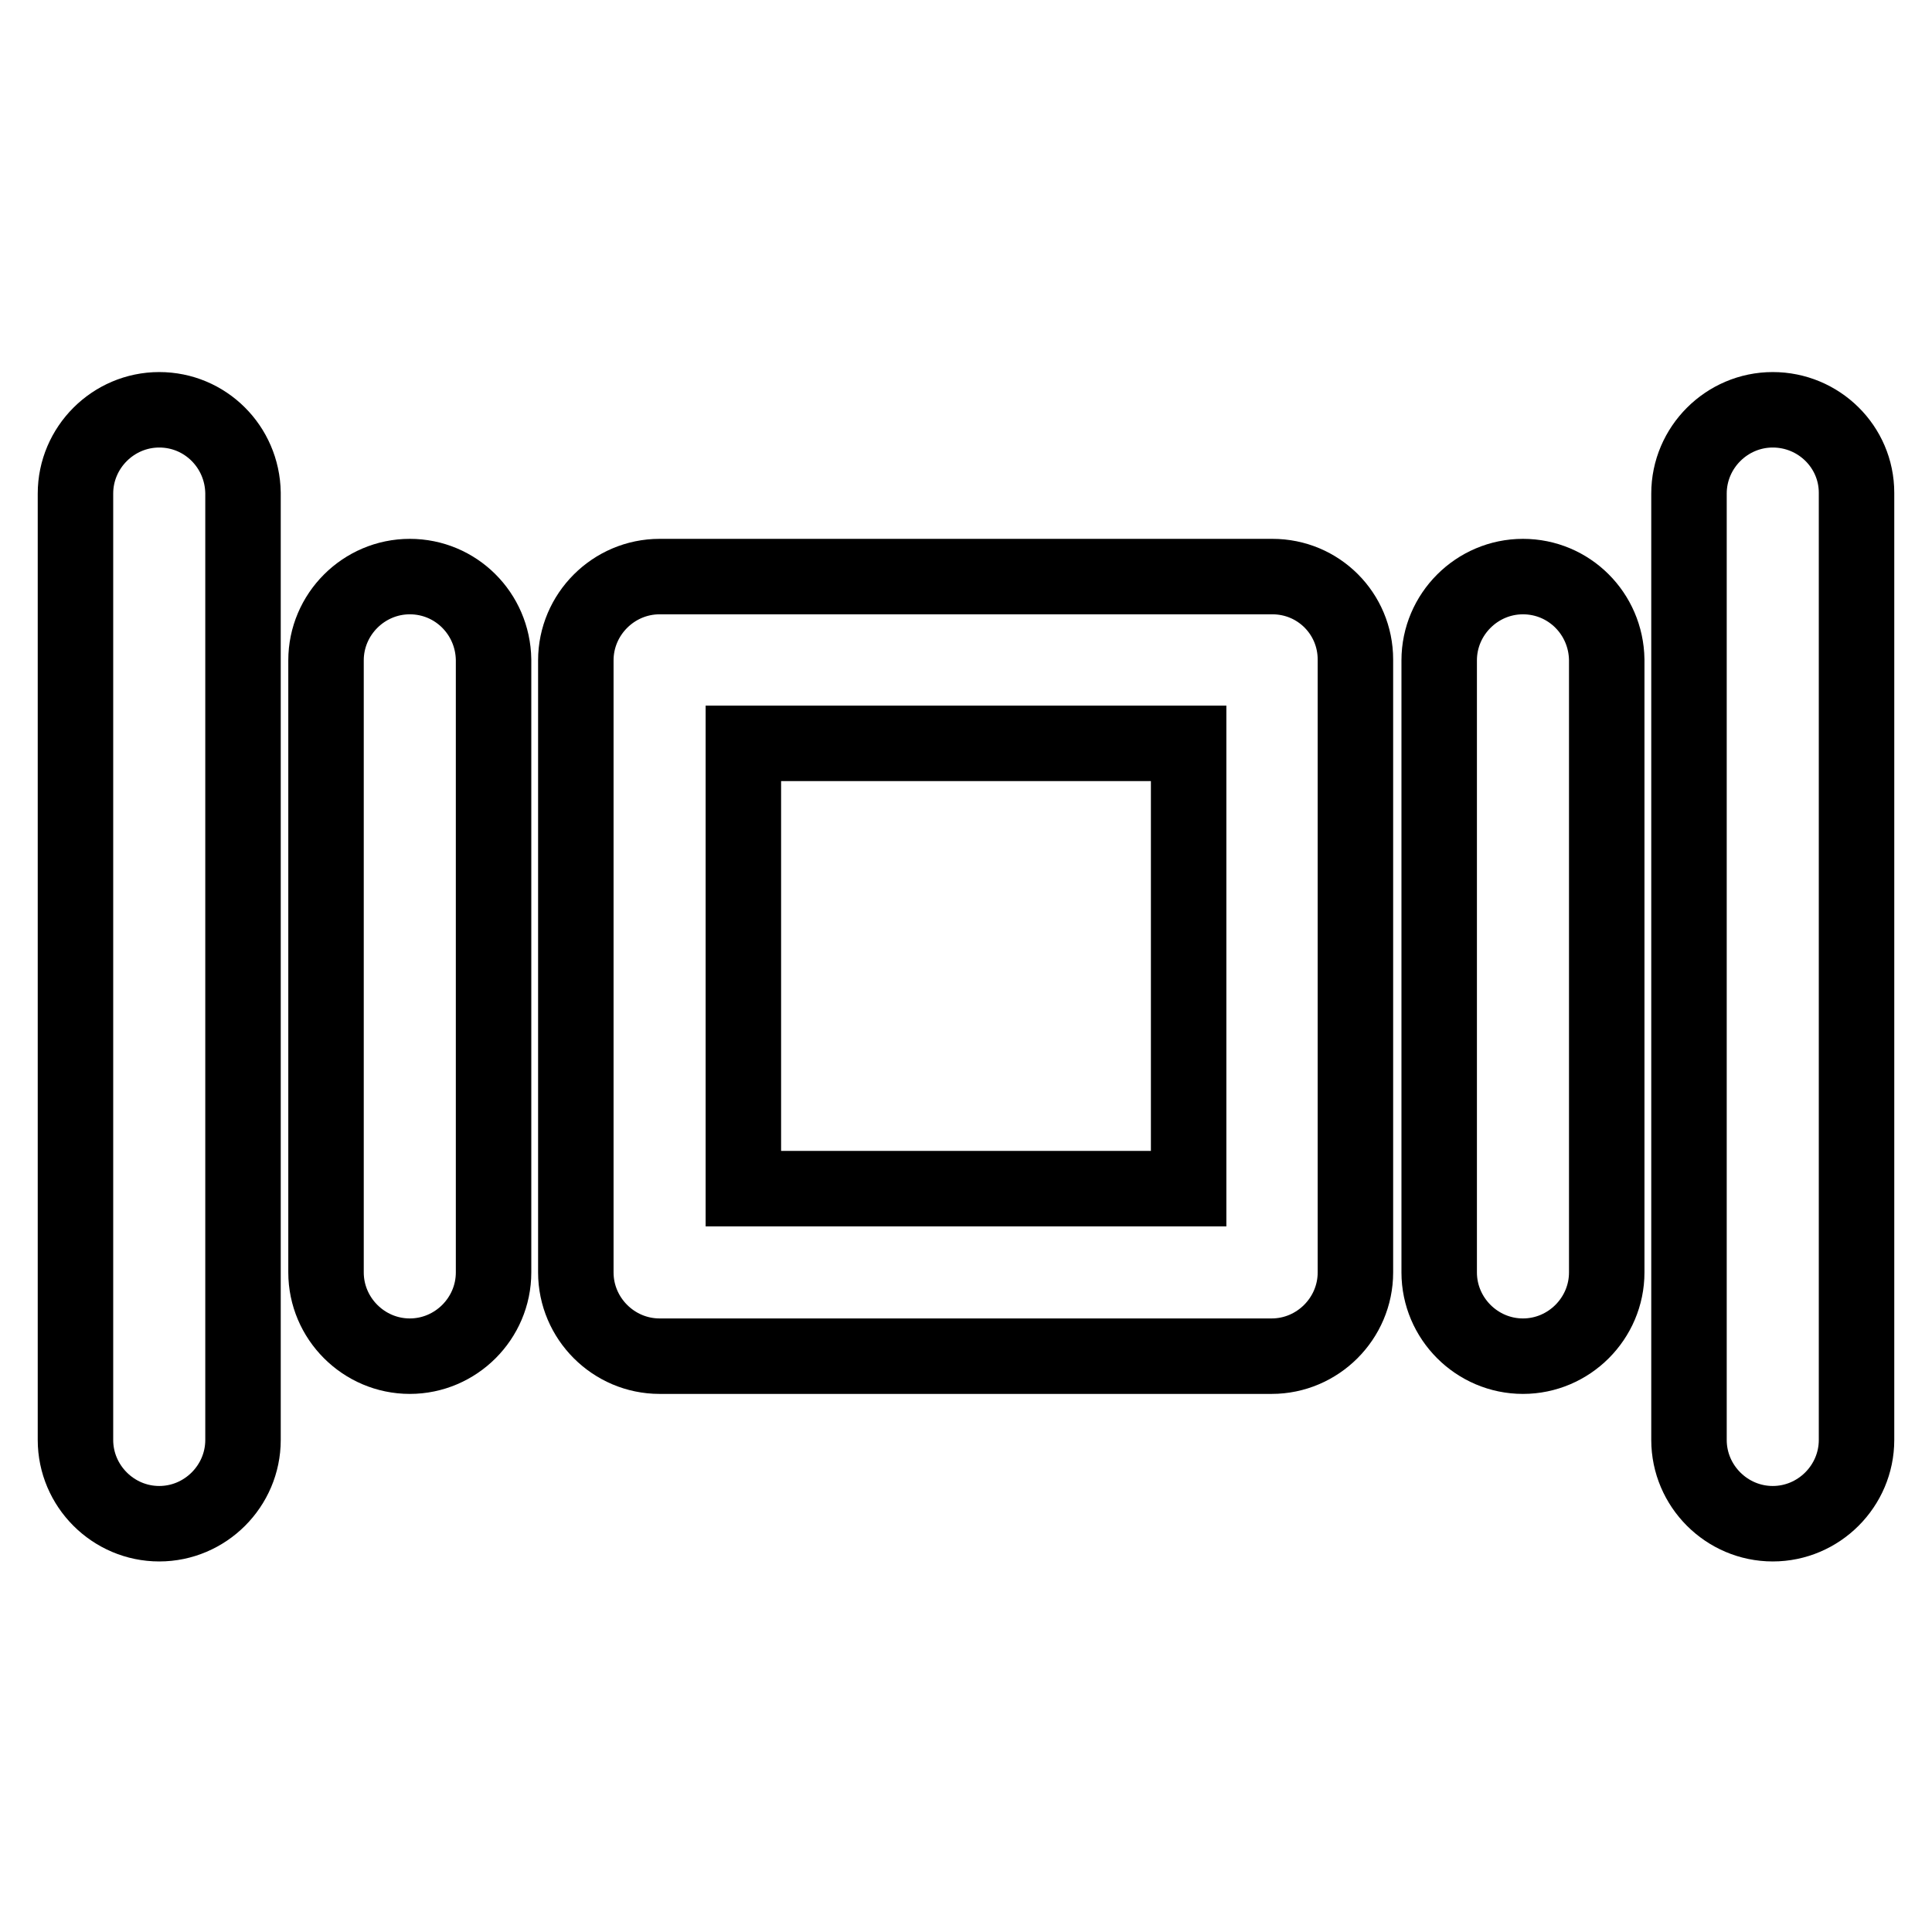 <?xml version="1.0" encoding="utf-8"?>
<!-- Svg Vector Icons : http://www.onlinewebfonts.com/icon -->
<!DOCTYPE svg PUBLIC "-//W3C//DTD SVG 1.1//EN" "http://www.w3.org/Graphics/SVG/1.1/DTD/svg11.dtd">
<svg version="1.1" xmlns="http://www.w3.org/2000/svg" xmlns:xlink="http://www.w3.org/1999/xlink" x="0px" y="0px" viewBox="0 0 256 256" enable-background="new 0 0 256 256" xml:space="preserve">
<g> <path stroke-width="10" fill-opacity="0" stroke="#000000"  d="M54.3,76.4c-6.1,0-11.1,5-11.1,11.1v81.1c0,6.1,5,11.1,11.1,11.1s11.1-5,11.1-11.1V87.4 C65.3,81.3,60.4,76.4,54.3,76.4z M21.1,54.3c-6.1,0-11.1,5-11.1,11.1v125.4c0,6.1,5,11.1,11.1,11.1s11.1-5,11.1-11.1V65.3 C32.1,59.2,27.2,54.3,21.1,54.3z M201.8,76.4c-6.1,0-11.1,5-11.1,11.1v81.1c0,6.1,5,11.1,11.1,11.1s11.1-5,11.1-11.1V87.4 C212.8,81.3,207.9,76.4,201.8,76.4z M234.9,54.3c-6.1,0-11.1,5-11.1,11.1v125.4c0,6.1,5,11.1,11.1,11.1s11.1-5,11.1-11.1V65.3 C246,59.2,241,54.3,234.9,54.3z M168.6,76.4H87.4c-6.1,0-11.1,5-11.1,11.1v81.1c0,6.1,5,11.1,11.1,11.1h81.1 c6.1,0,11.1-5,11.1-11.1V87.4C179.6,81.3,174.7,76.4,168.6,76.4z M157.5,157.5h-59v-59h59V157.5z"/></g>
</svg>
